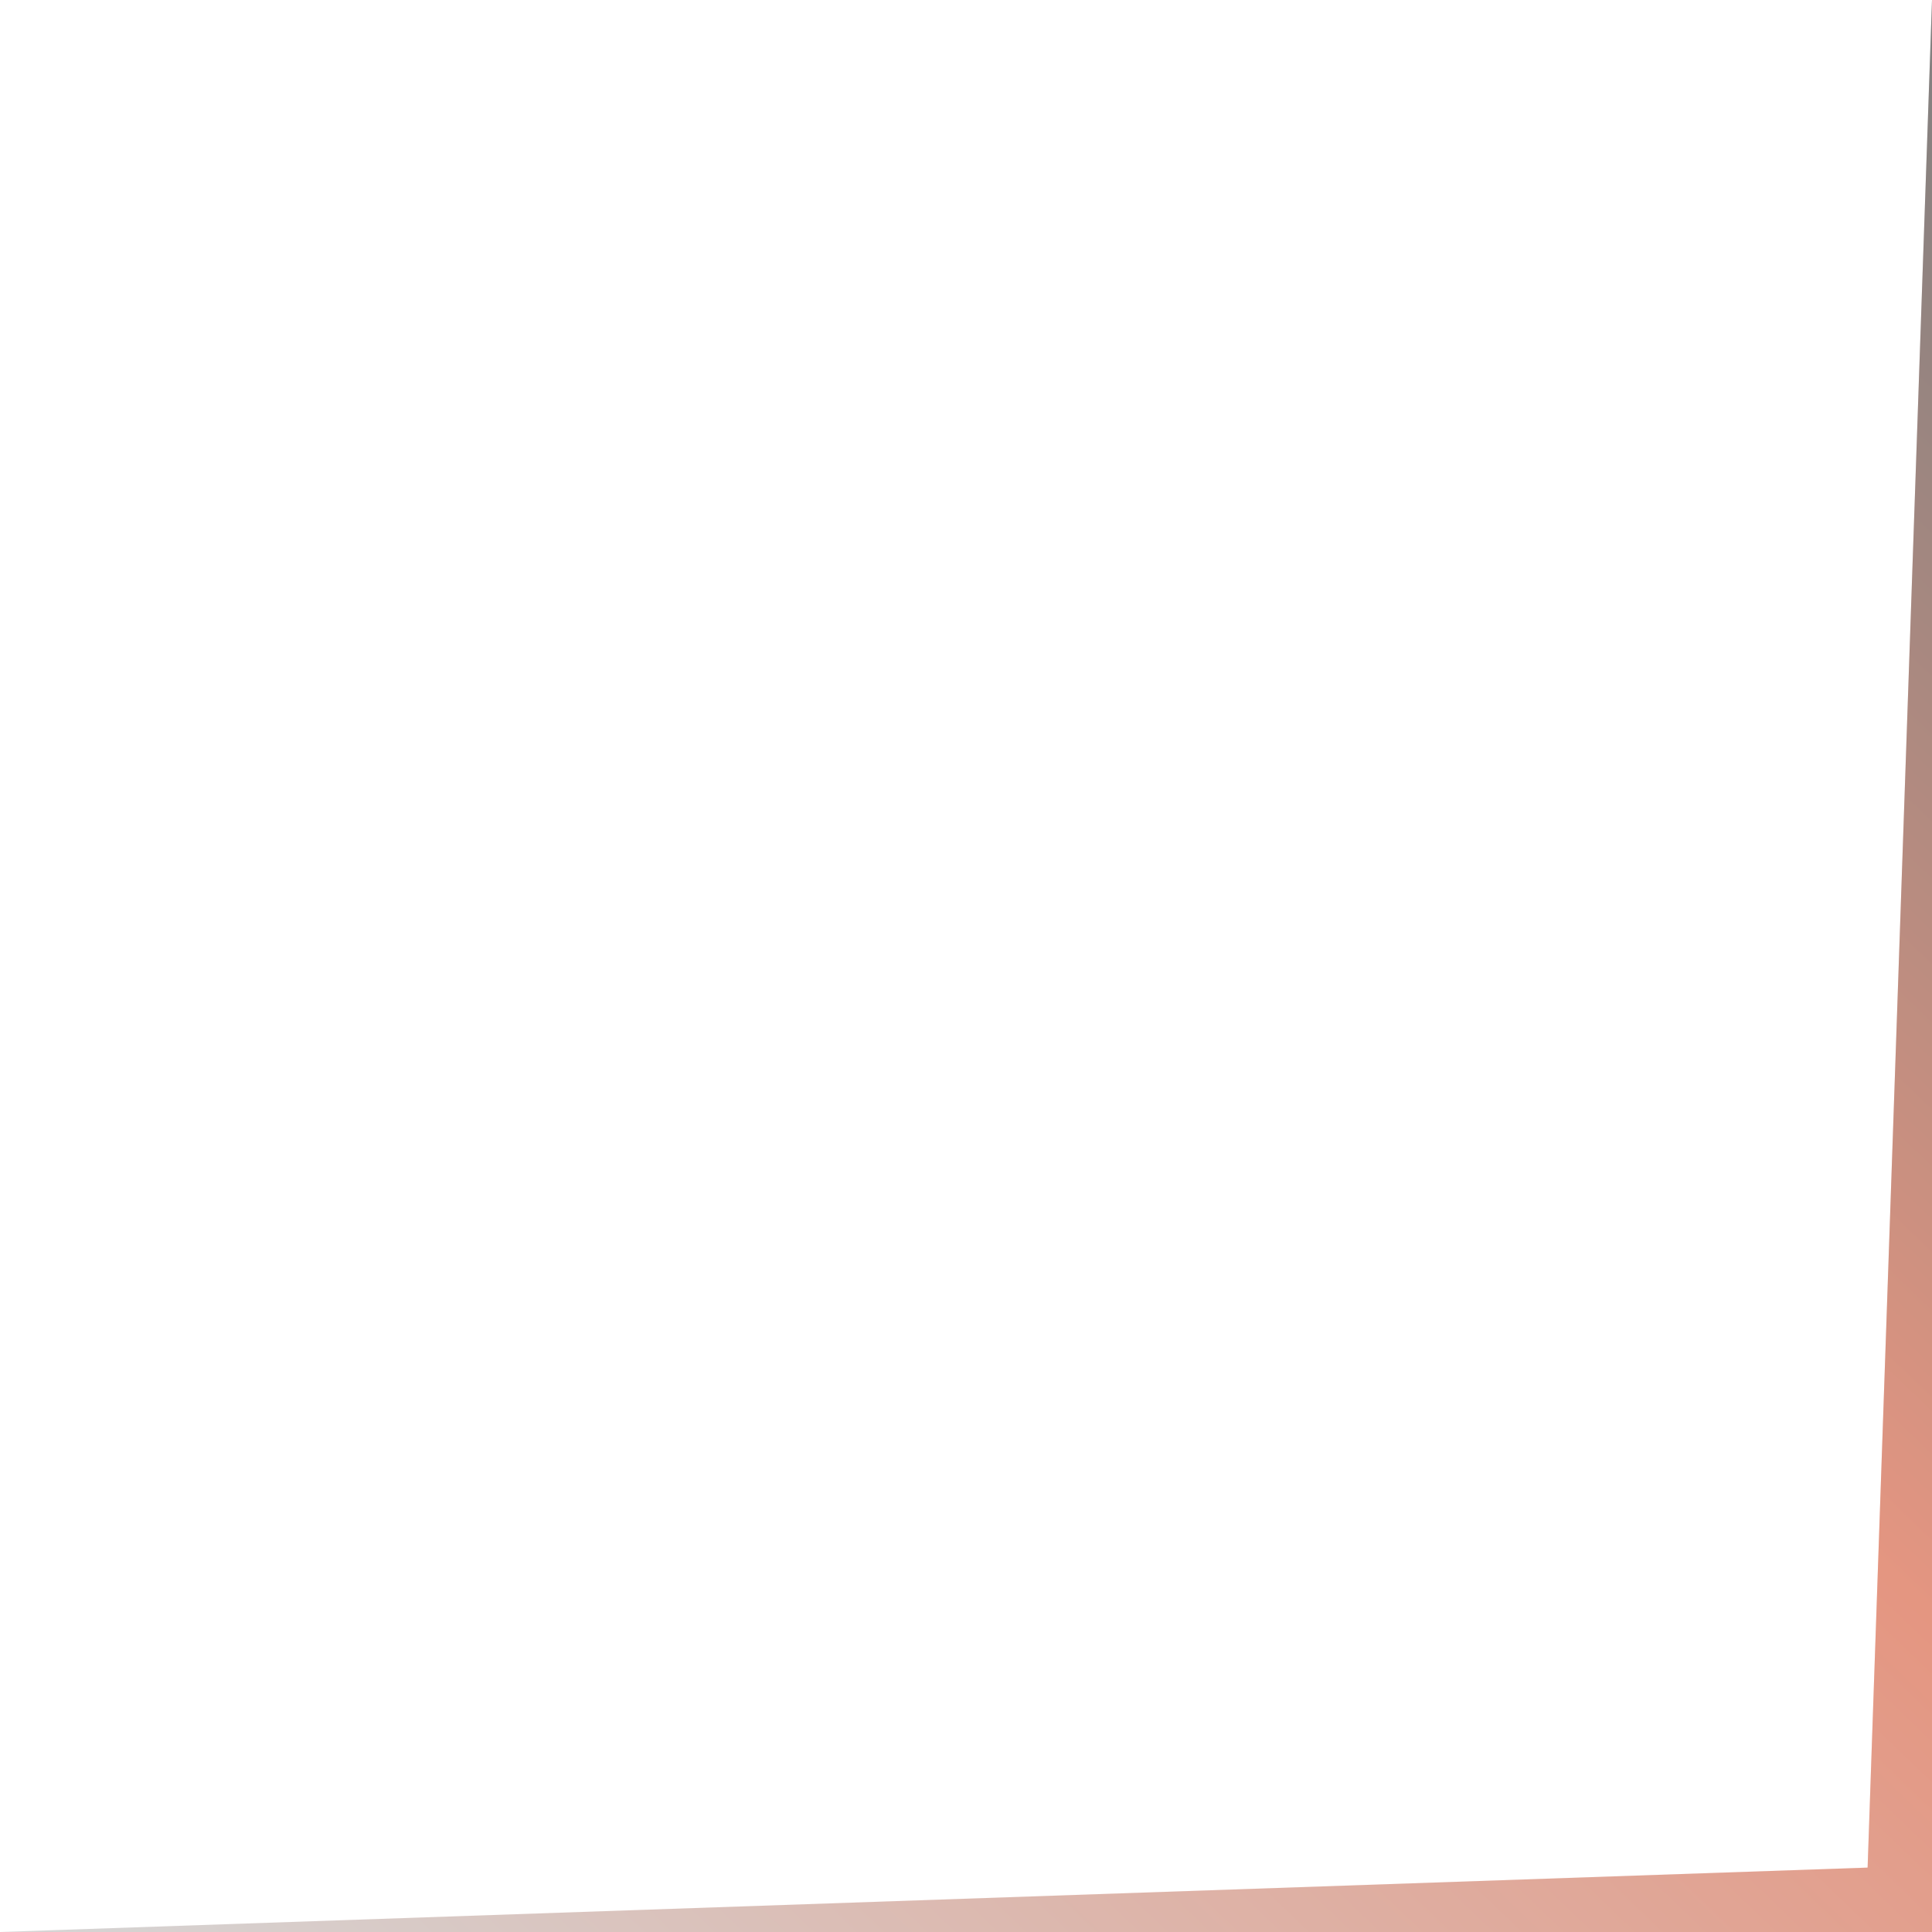 <svg xmlns="http://www.w3.org/2000/svg" width="960" height="960" fill="none">
  <g opacity=".5">
    <path fill="url(#a)" d="M960 960V0l-32 928L0 960h960Z" />
    <path fill="#000" fill-opacity=".2" d="M960 960V0l-32 928L0 960h960Z" />
  </g>
  <defs>
    <linearGradient
      id="a"
      x1="0"
      x2="939.809"
      y1="960"
      y2="-19.375"
      gradientUnits="userSpaceOnUse"
    >
      <stop stop-color="#D8D8D8" />
      <stop offset=".574" stop-color="#FC3804" />
      <stop offset="1" />
    </linearGradient>
  </defs>
</svg>
